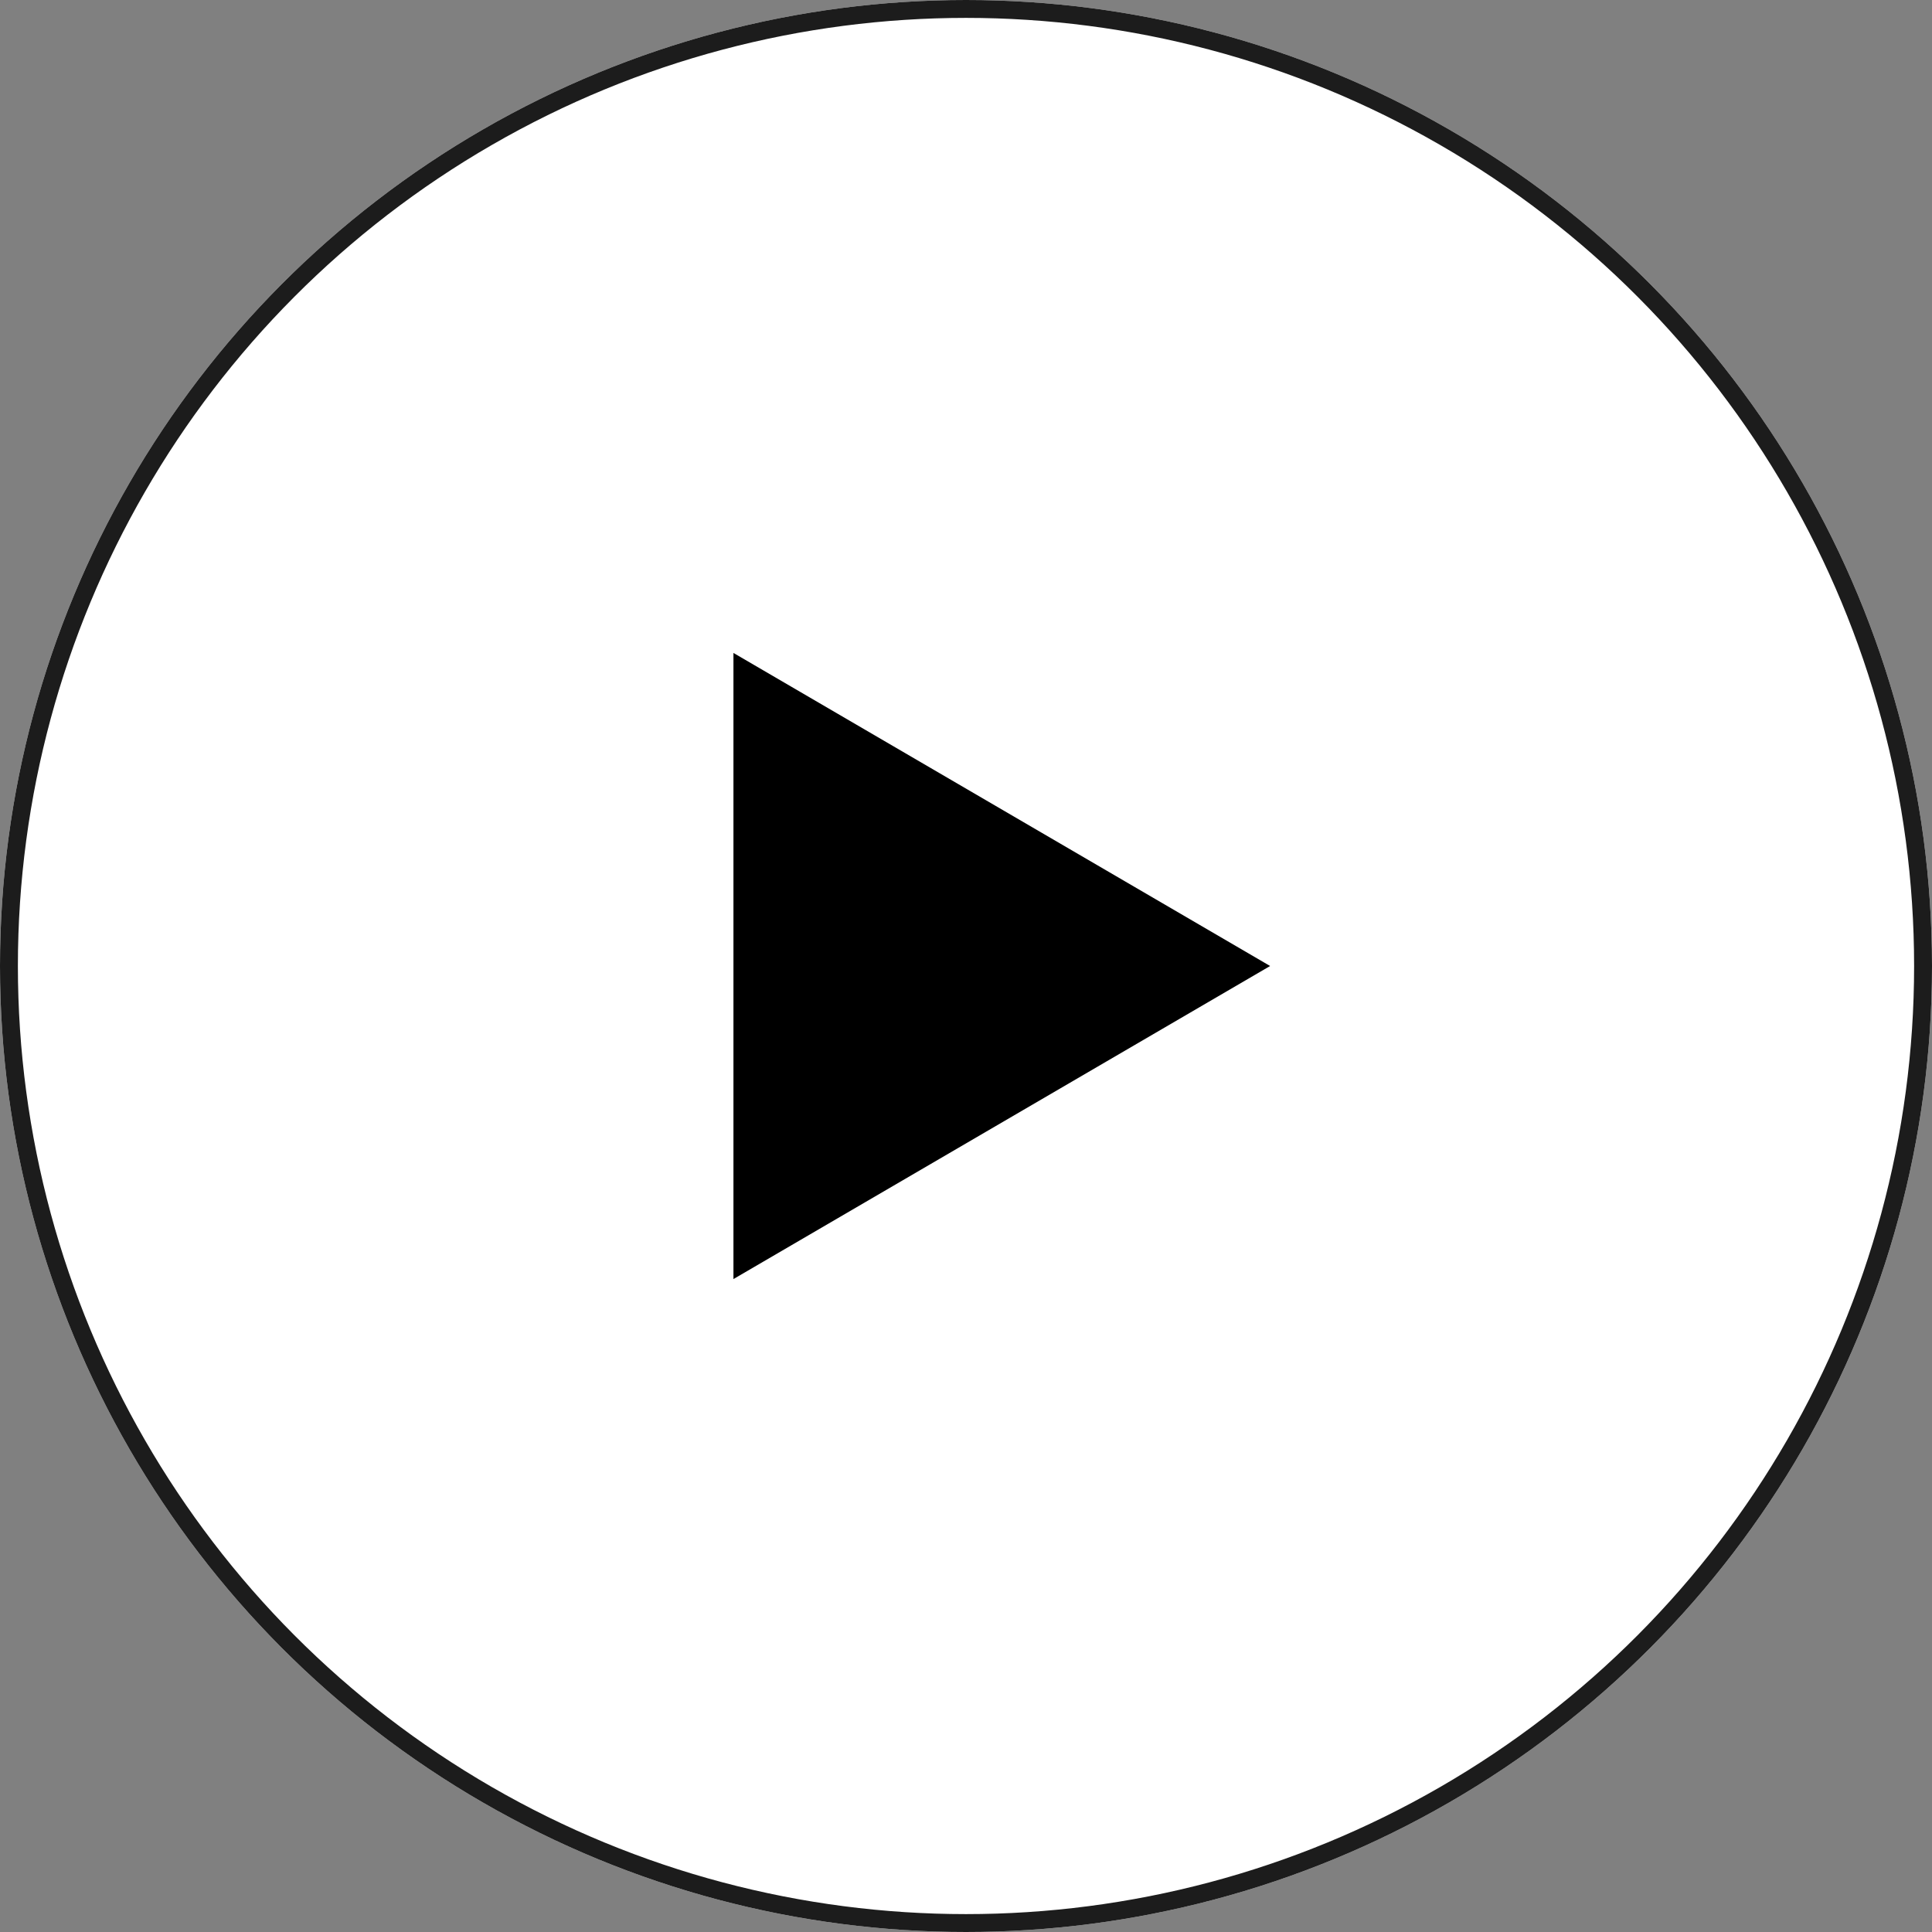 <svg xmlns="http://www.w3.org/2000/svg" width="108" height="108" viewBox="0 0 108 108">
  <rect x="0" y="0" width="108" height="108" fill="#808080" stroke="none"/>
  <g id="Group_124109" data-name="Group 124109" transform="translate(-1418 -9025)">
    <g id="Ellipse_1" data-name="Ellipse 1" transform="translate(1418 9025)" fill="#fff" stroke="#1c1c1c" stroke-width="1">
      <circle cx="54" cy="54" r="54" stroke="none"/>
      <circle cx="54" cy="54" r="53.5" fill="none"/>
    </g>
    <path id="Polygon_1" data-name="Polygon 1" d="M17.5,0,35,30H0Z" transform="translate(1489 9061.5) rotate(90)"/>
  </g>
</svg>
